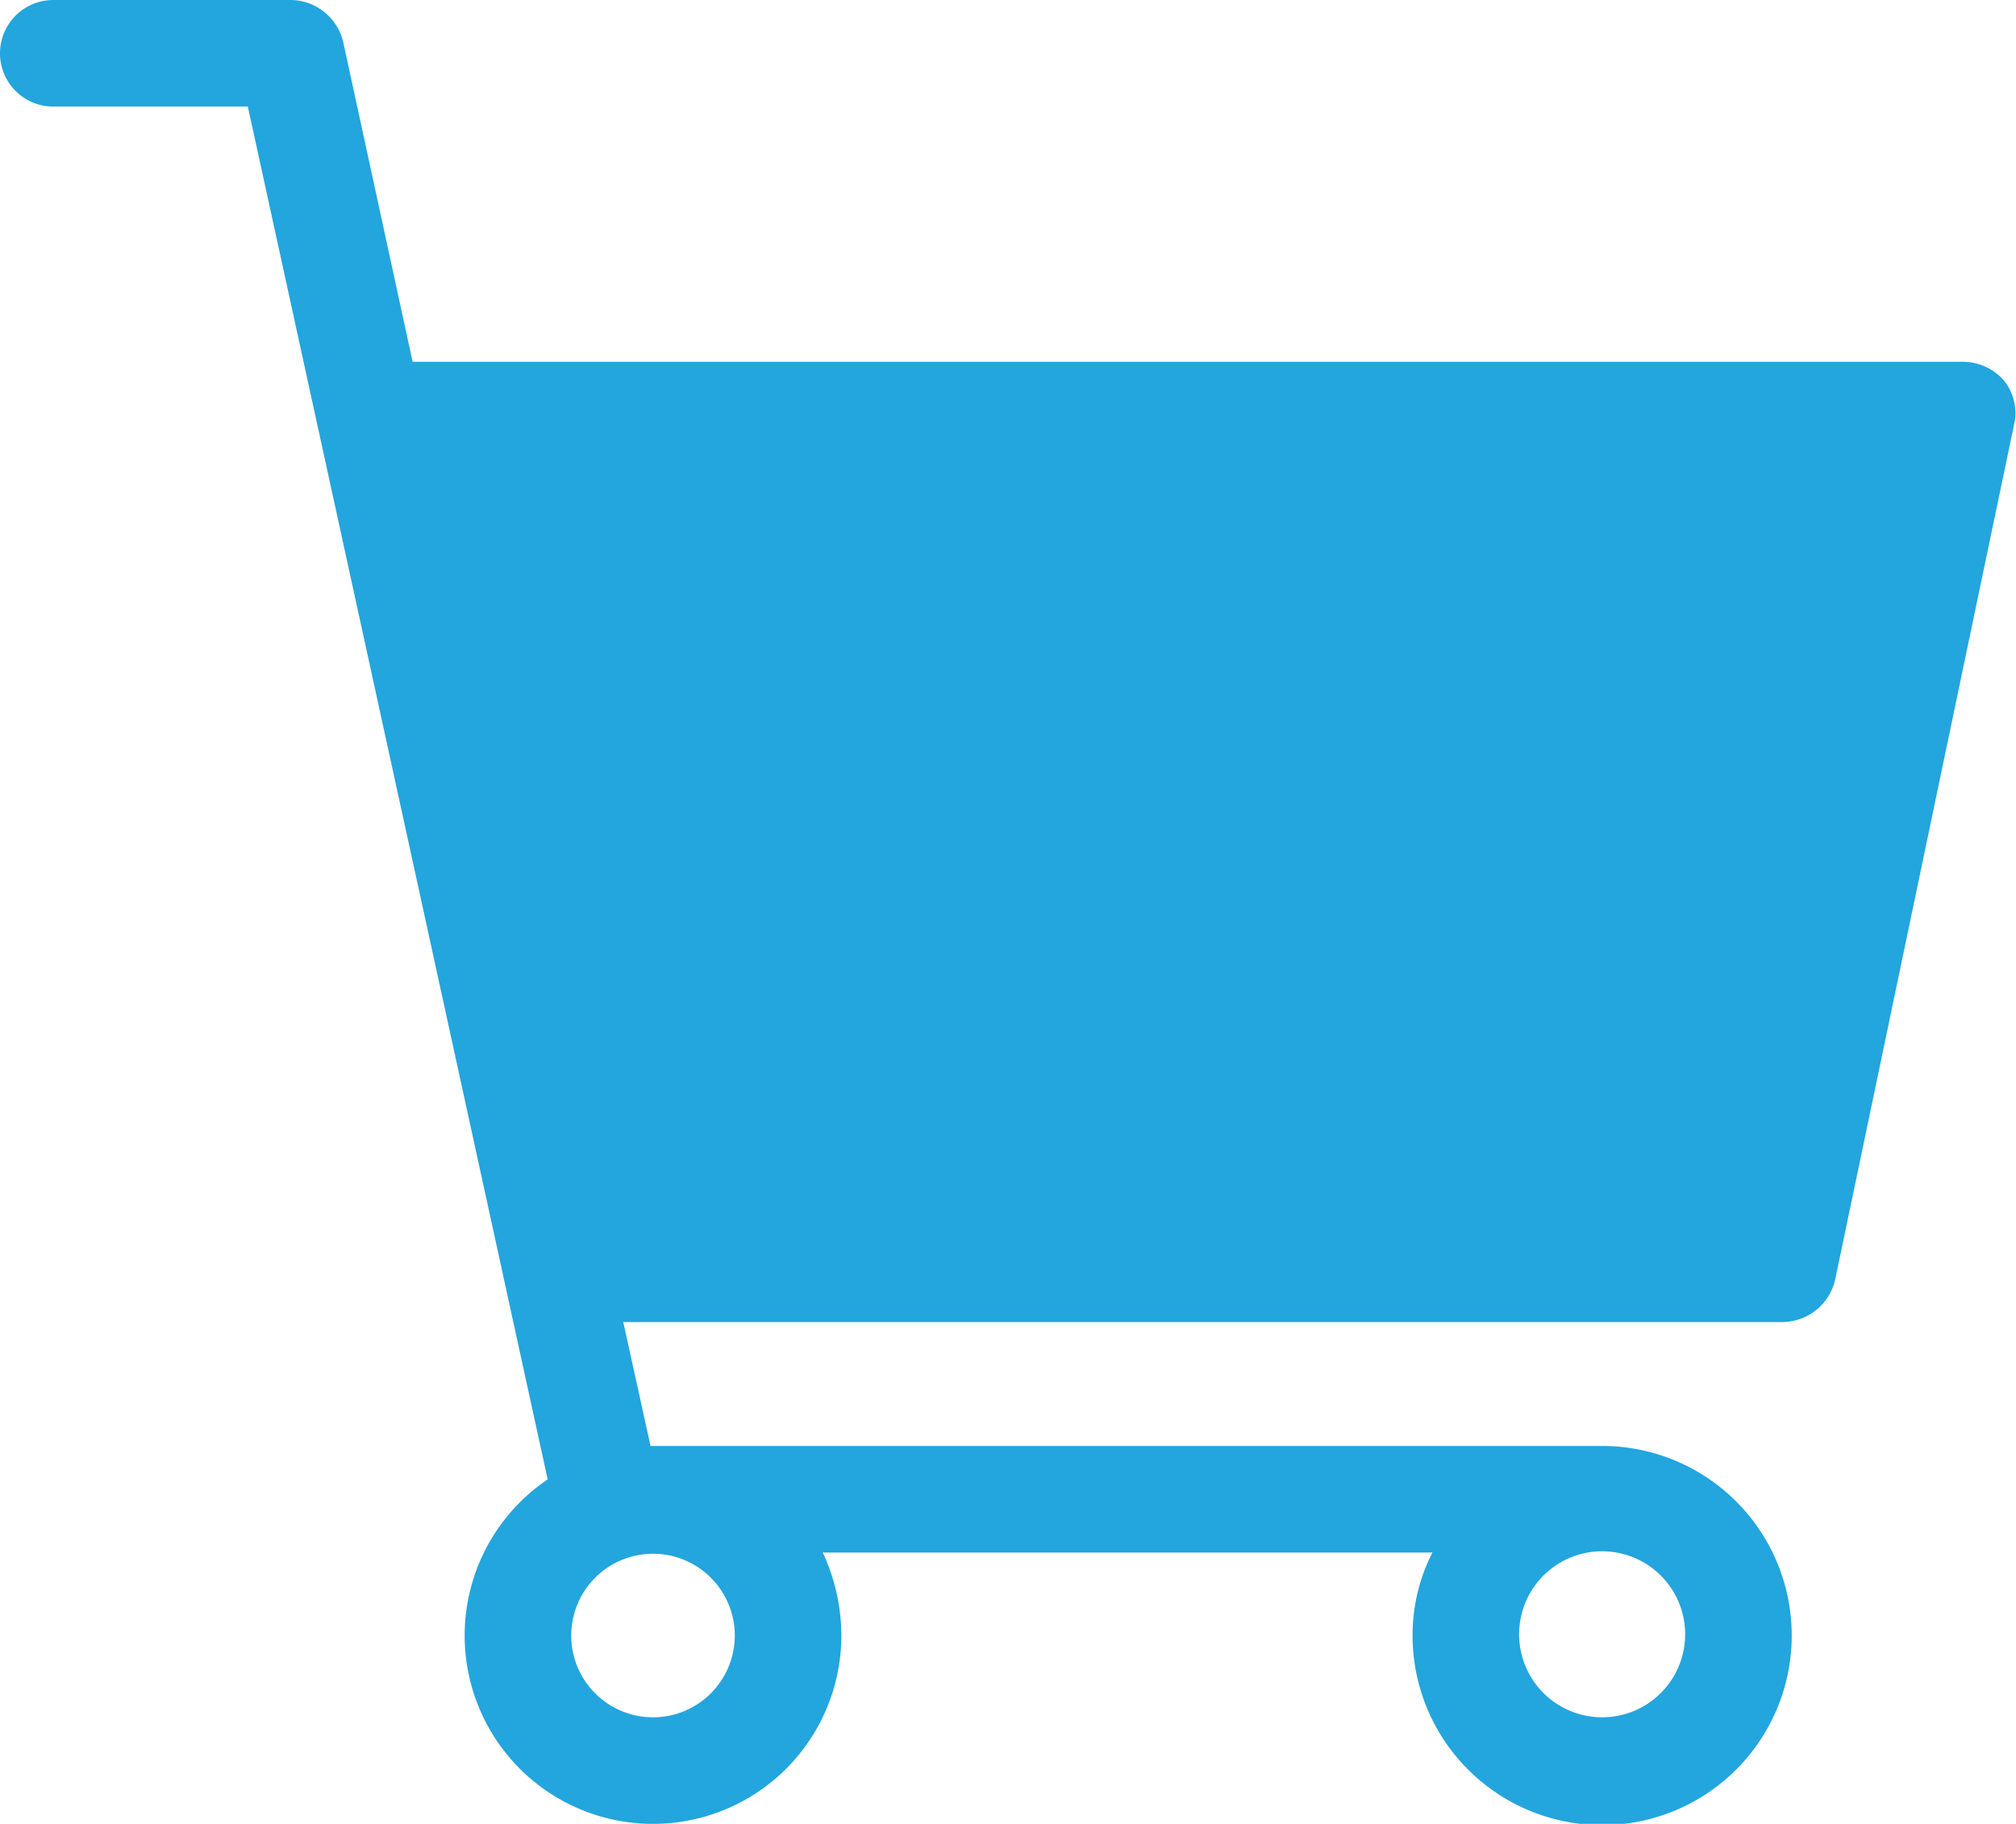 <svg xmlns="http://www.w3.org/2000/svg" viewBox="0 0 16.27 14.72"><defs><style>.cls-1{fill:#23a5de;}</style></defs><title>cart</title><g id="Layer_2" data-name="Layer 2"><g id="text_images" data-name="text &amp; images"><path class="cls-1" d="M16.18,3.08h0a.44.44,0,0,0-.34-.16H3.33L2.77.34A.44.44,0,0,0,2.35,0H.43A.43.43,0,0,0,0,.43.43.43,0,0,0,.43.86H2L4.42,11.94A1.52,1.52,0,1,0,6.79,13.2a1.59,1.59,0,0,0-.15-.67h4.92a1.47,1.47,0,0,0-.16.67,1.53,1.53,0,1,0,1.53-1.53H5.25l-.22-1h9.35a.44.44,0,0,0,.43-.34l1.45-6.93A.42.42,0,0,0,16.18,3.08ZM4.61,13.2a.66.66,0,1,1,.66.66A.66.66,0,0,1,4.61,13.2Zm7.65,0a.67.67,0,1,1,.67.66A.67.67,0,0,1,12.26,13.2Z"/></g></g></svg>